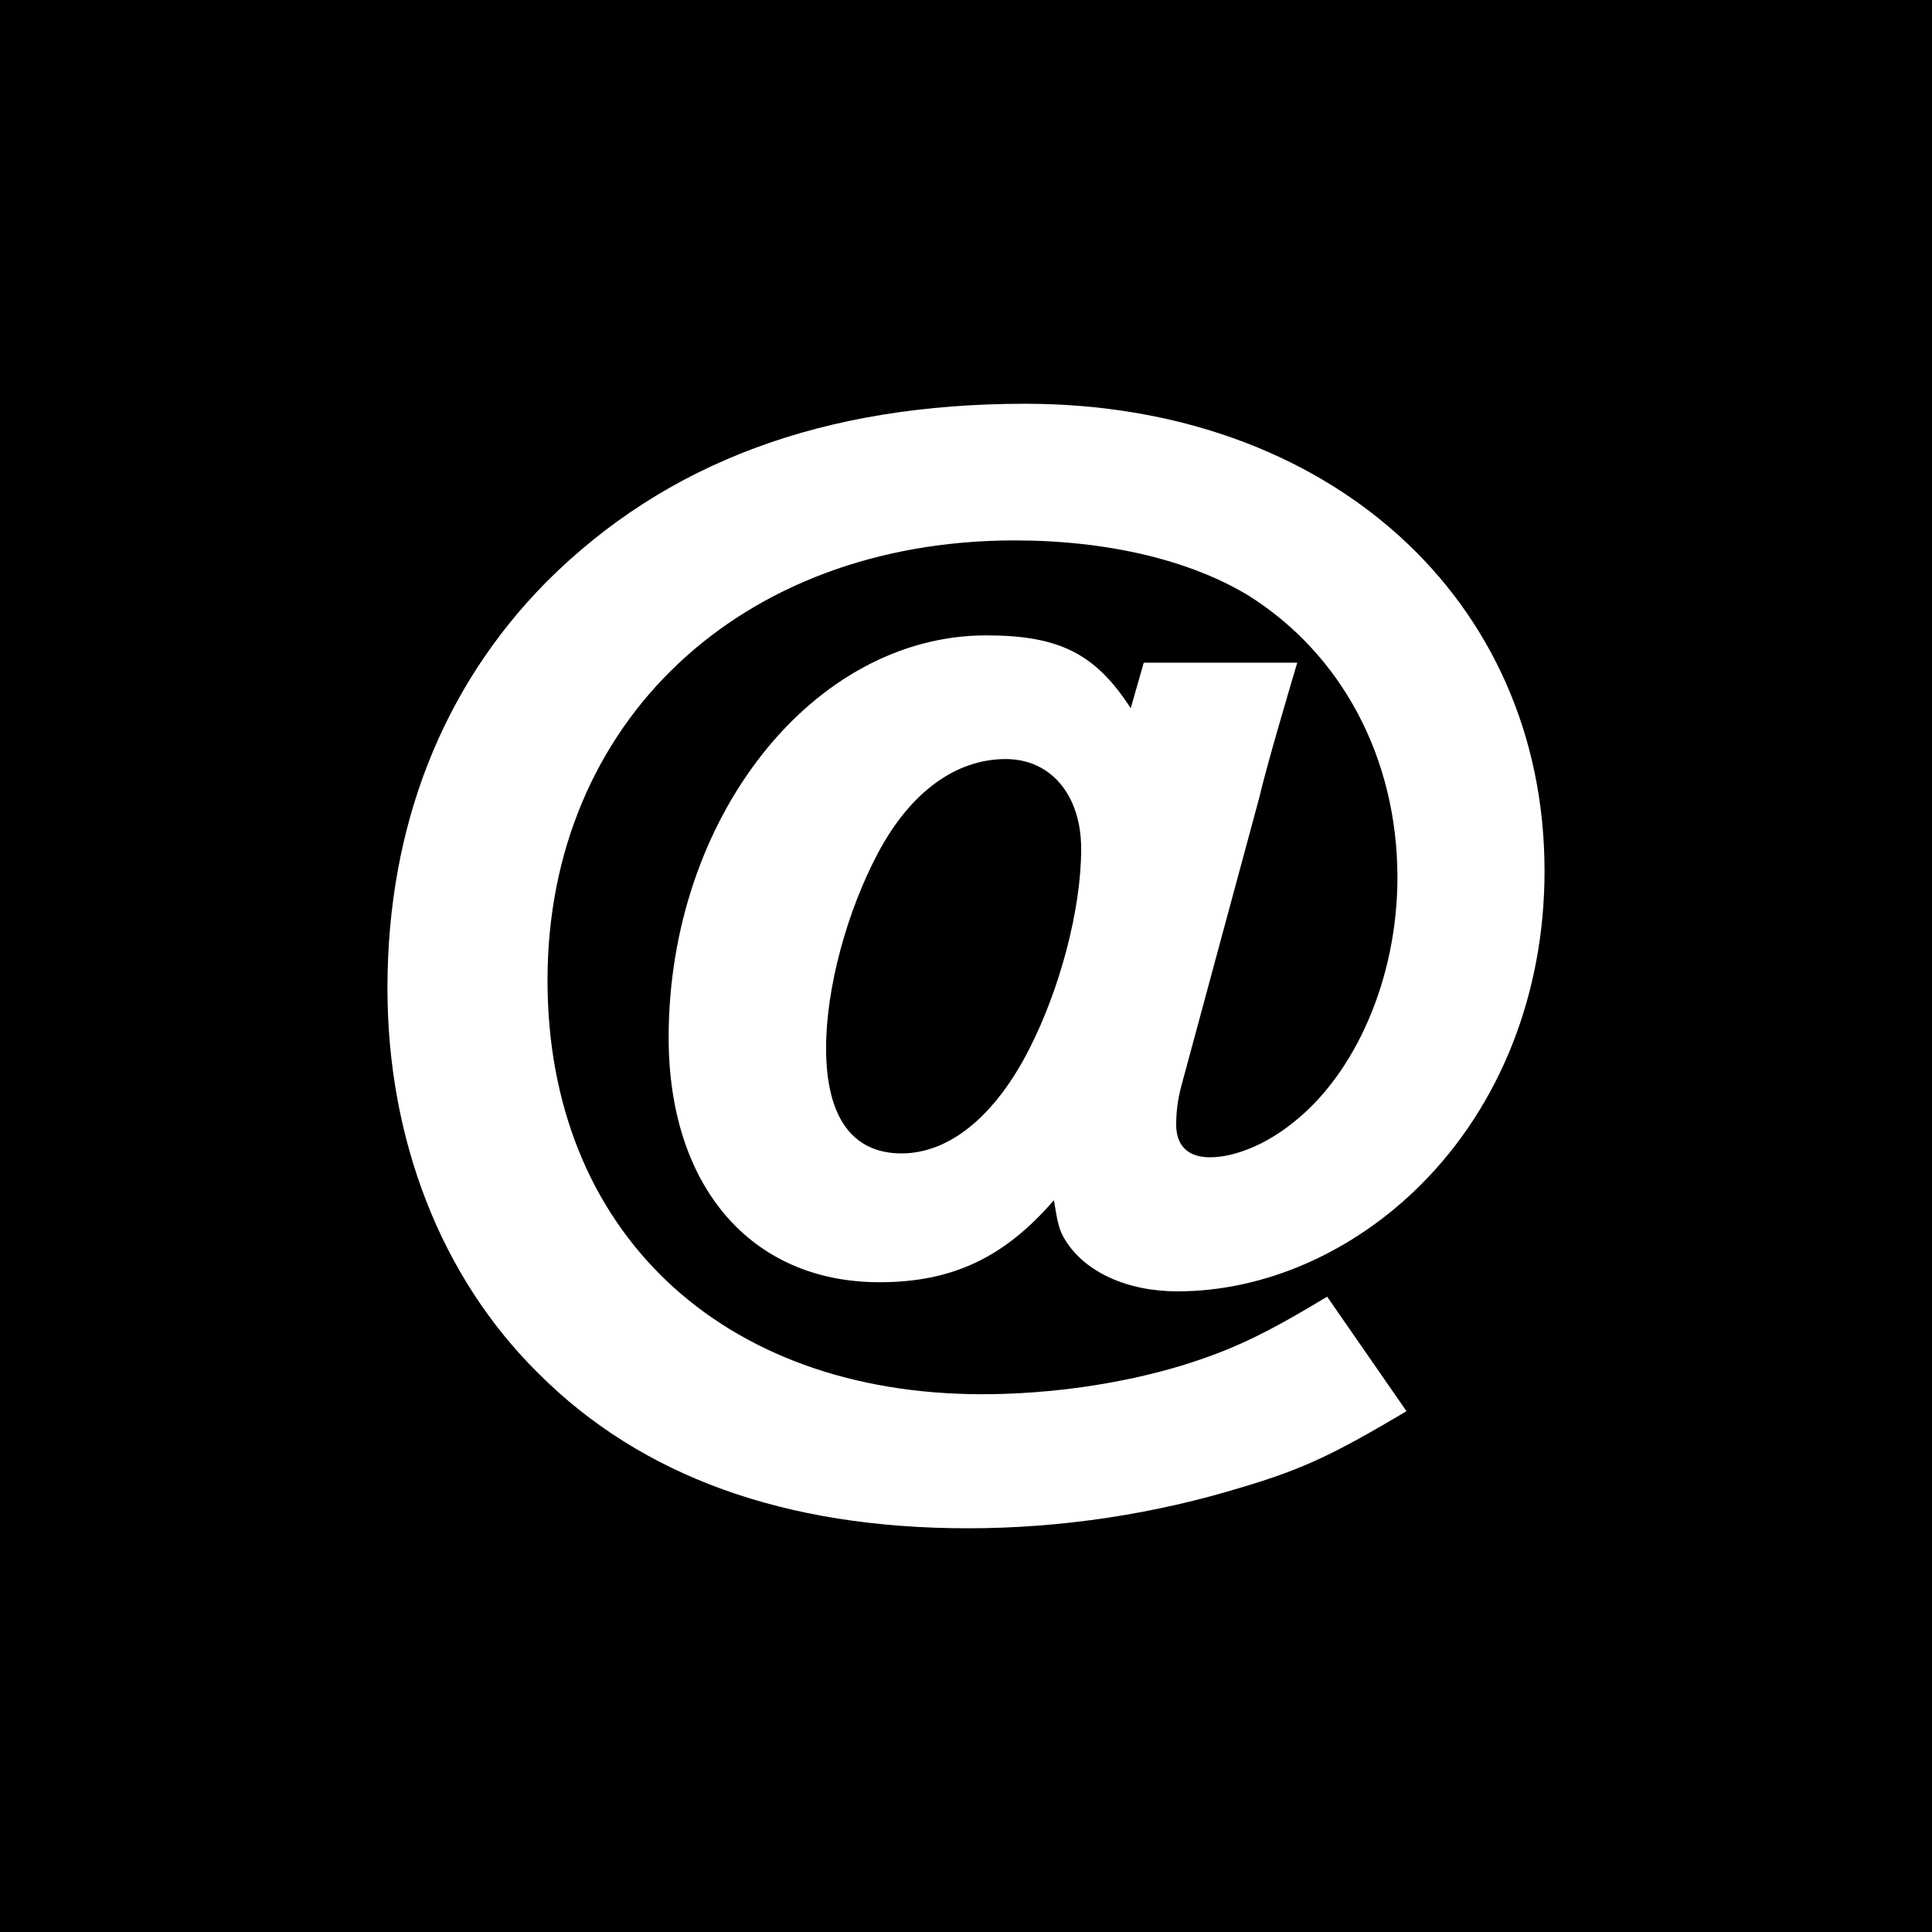 <svg xmlns="http://www.w3.org/2000/svg" xmlns:xlink="http://www.w3.org/1999/xlink" version="1.1" id="Layer_1" x="0px" y="0px" width="100px" height="100px" viewBox="0 0 100 100" enable-background="new 0 0 100 100" xml:space="preserve">
<g>
	<path d="M52.055,39.289c-2.561,0-4.917,1.684-6.603,4.85c-1.616,3.031-2.694,7.007-2.694,10.105c0,3.57,1.348,5.456,3.907,5.456   c2.492-0.001,4.851-1.954,6.603-5.39c1.616-3.166,2.693-7.273,2.693-10.374C55.961,41.175,54.412,39.289,52.055,39.289z"/>
	<path d="M0,0v100h100V0H0z M73.546,61.318c-3.503,3.502-8.084,5.522-12.599,5.522c-2.627,0-4.781-1.011-5.793-2.627   c-0.338-0.539-0.403-0.876-0.605-2.089c-2.561,2.964-5.255,4.244-9.027,4.244c-6.669,0-10.913-4.985-10.913-12.665   c0-11.385,7.478-20.816,16.438-20.816c3.771,0,5.658,0.943,7.479,3.773l0.674-2.358h7.945c-0.402,1.348-1.617,5.457-1.953,6.938   l-4.043,14.956c-0.201,0.74-0.27,1.414-0.27,2.021c0,1.078,0.605,1.685,1.752,1.685c1.279,0,2.896-0.674,4.244-1.752   c3.301-2.56,5.456-7.545,5.456-12.73c0-6.197-2.896-11.587-7.747-14.618c-3.031-1.818-7.275-2.83-12.059-2.83   c-14.214,0-24.186,9.432-24.186,22.771c0,12.935,8.959,21.422,22.5,21.422c3.503,0,7.208-0.538,10.309-1.479   c2.627-0.811,4.312-1.617,7.545-3.57l4.107,5.928c-3.638,2.156-5.255,2.965-8.421,3.907c-4.58,1.413-9.43,2.153-14.28,2.153   c-9.499,0-16.909-2.693-22.231-8.017c-5.052-4.985-7.814-12.126-7.814-19.94c0-8.354,2.83-15.562,8.219-21.019   c6.198-6.197,14.35-9.229,24.791-9.229c15.697,0,26.881,10.104,26.881,24.184C79.945,51.416,77.654,57.209,73.546,61.318z"/>
</g>
</svg>